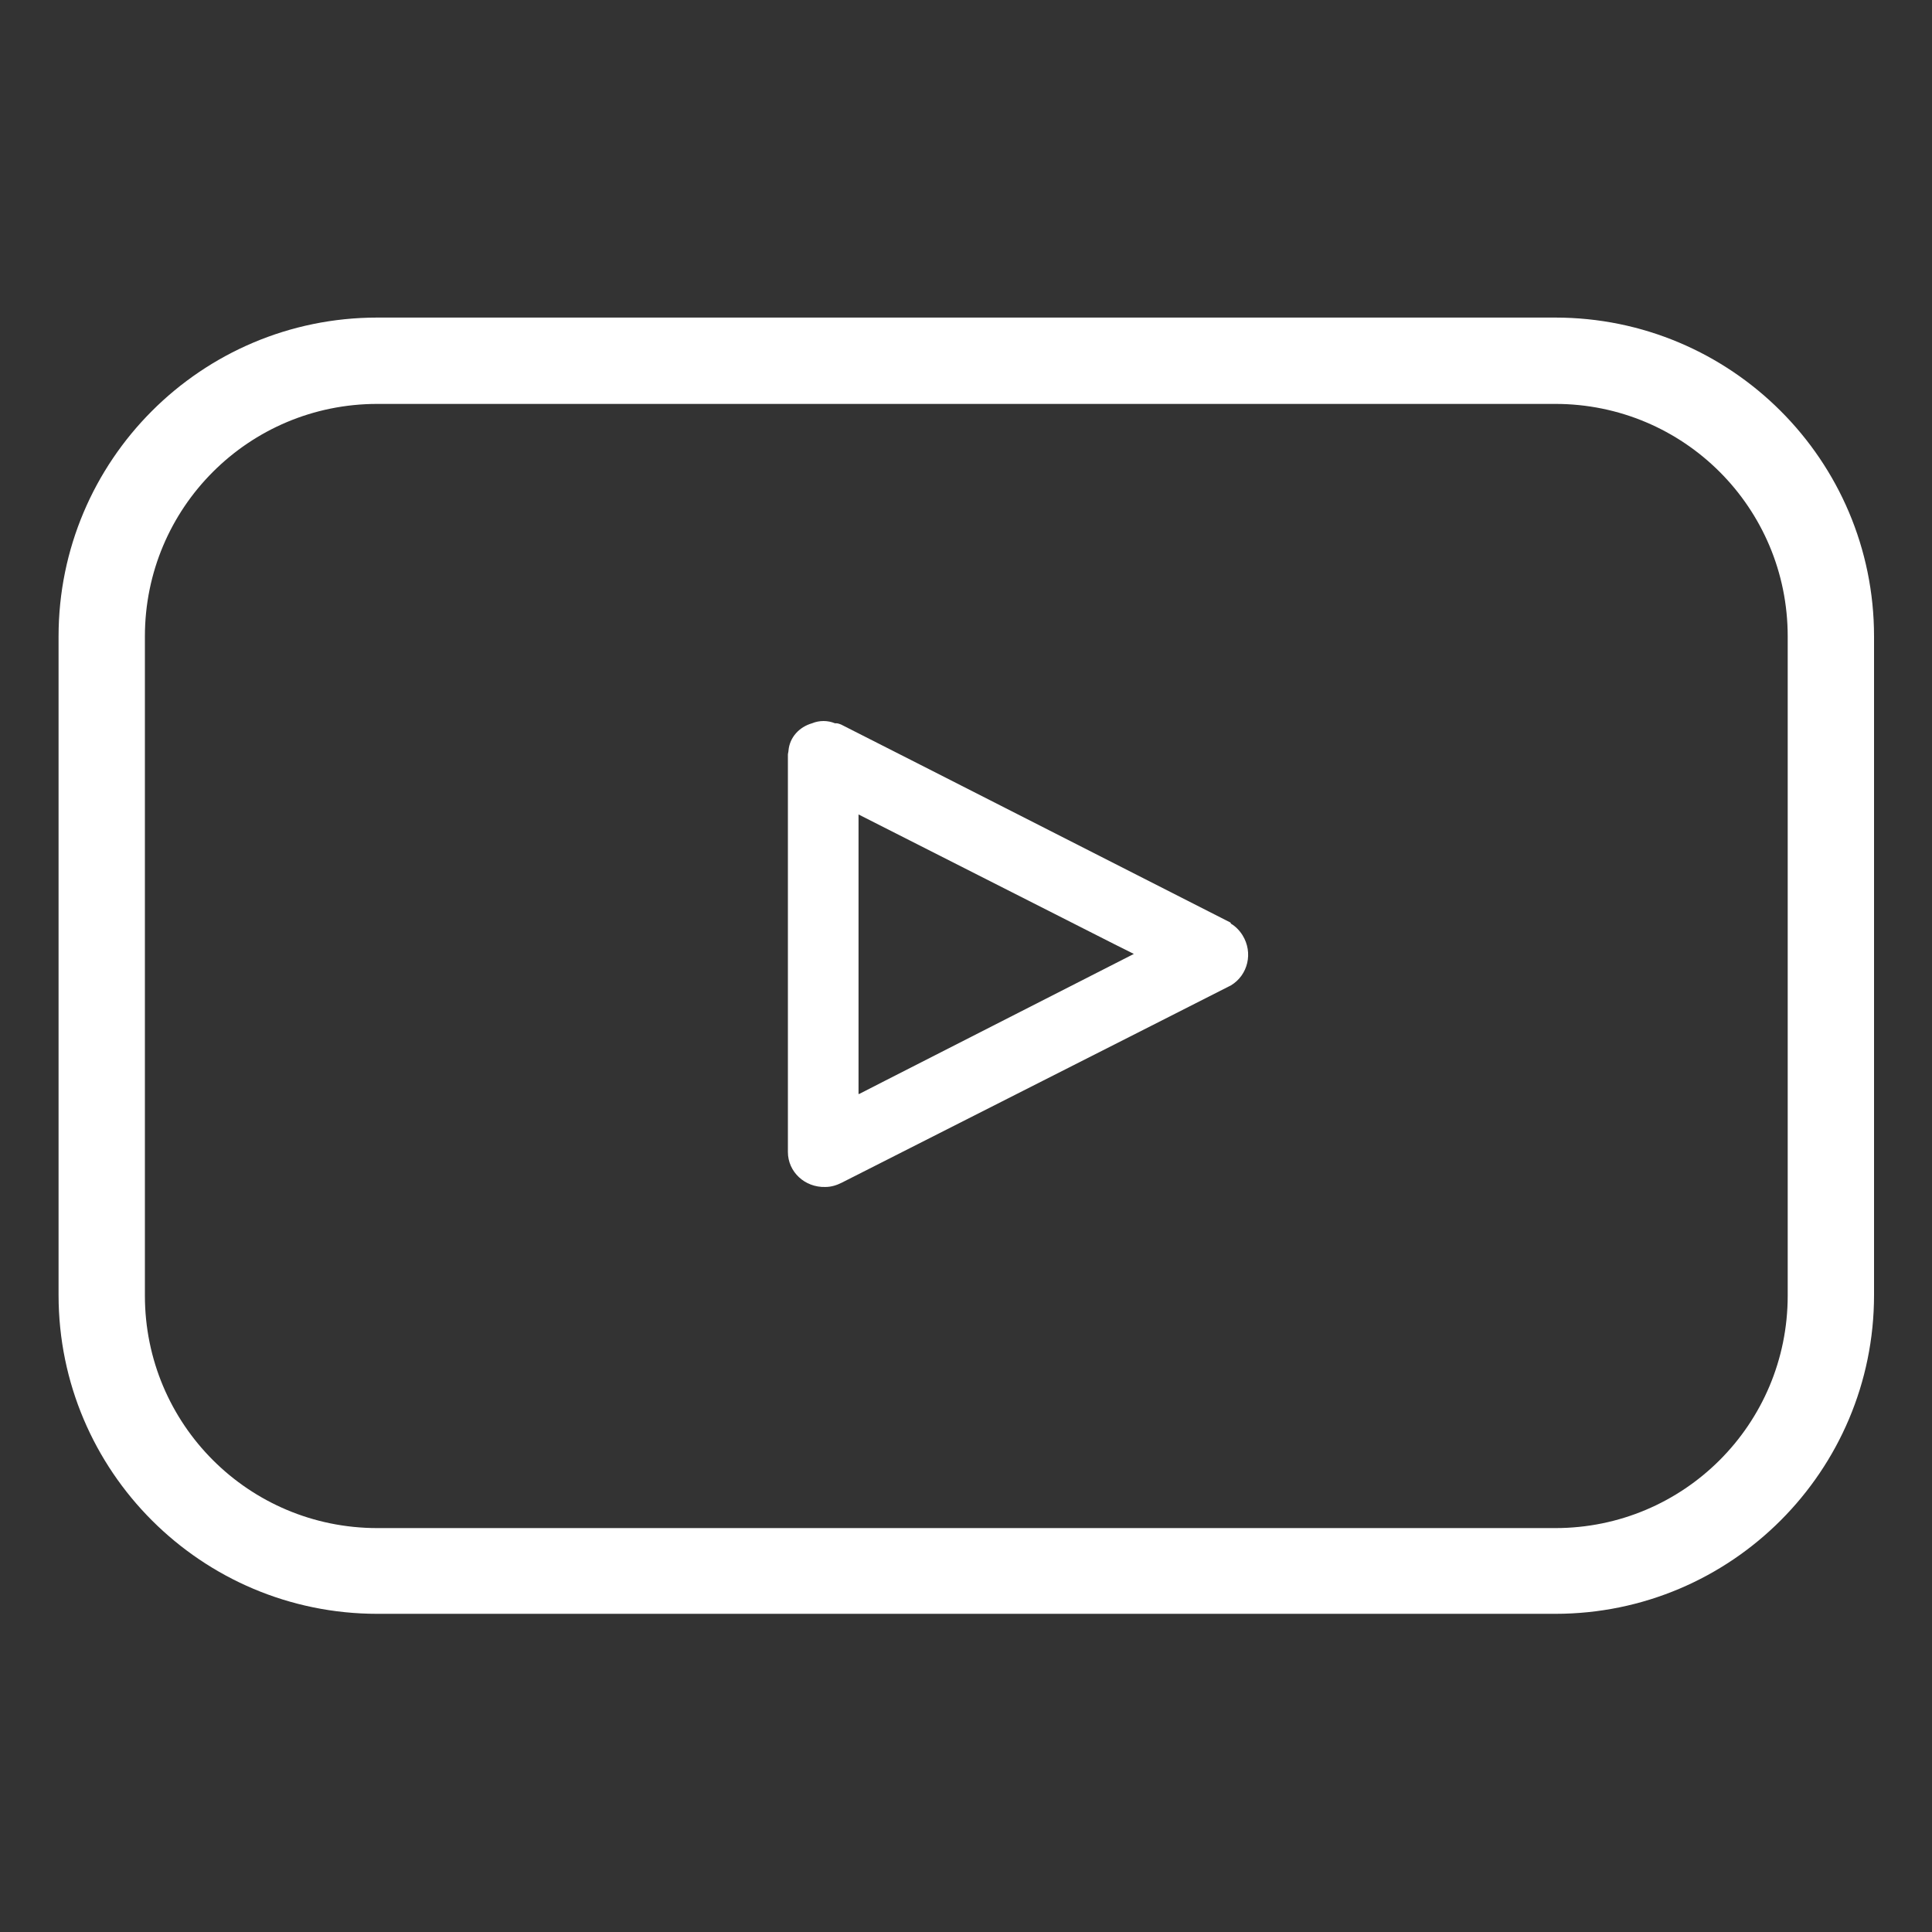 <?xml version="1.0" encoding="UTF-8"?> <svg xmlns="http://www.w3.org/2000/svg" id="social-youtube" viewBox="0 0 32 32"><rect x="0" y="0" width="32" height="32" fill="#333333" stroke="none"/><g><path id="Path_25611" fill="#fff" data-name="Path 25611" d="m25.75,5.26H6.25c-2.92,0-5.28,2.37-5.28,5.28v10.91c0,2.92,2.37,5.28,5.28,5.28h19.51c2.92,0,5.28-2.37,5.28-5.28v-10.91c0-2.92-2.37-5.28-5.28-5.28m3.85,16.2c0,2.13-1.72,3.85-3.85,3.85H6.25c-2.13,0-3.85-1.72-3.85-3.85v-10.92c0-2.13,1.72-3.85,3.85-3.85h19.51c2.13,0,3.85,1.72,3.85,3.85v10.92Z"></path><path id="Path_25612" fill="#fff" data-name="Path 25612" d="m20.38,15.28l-5.13-2.61-1.32-.67s-.05-.02-.07-.02h-.03c-.12-.05-.26-.05-.38,0-.21.06-.37.23-.39.45,0,.02-.01.05-.01.07v6.58c0,.33.28.59.62.58.1,0,.19-.03.27-.07l5.13-2.6,1.32-.67c.28-.17.37-.54.19-.83-.05-.08-.12-.15-.19-.19m-6.17,2.82v-4.63l4.24,2.15.32.16-4.12,2.1-.43.22Z"></path></g></svg> 